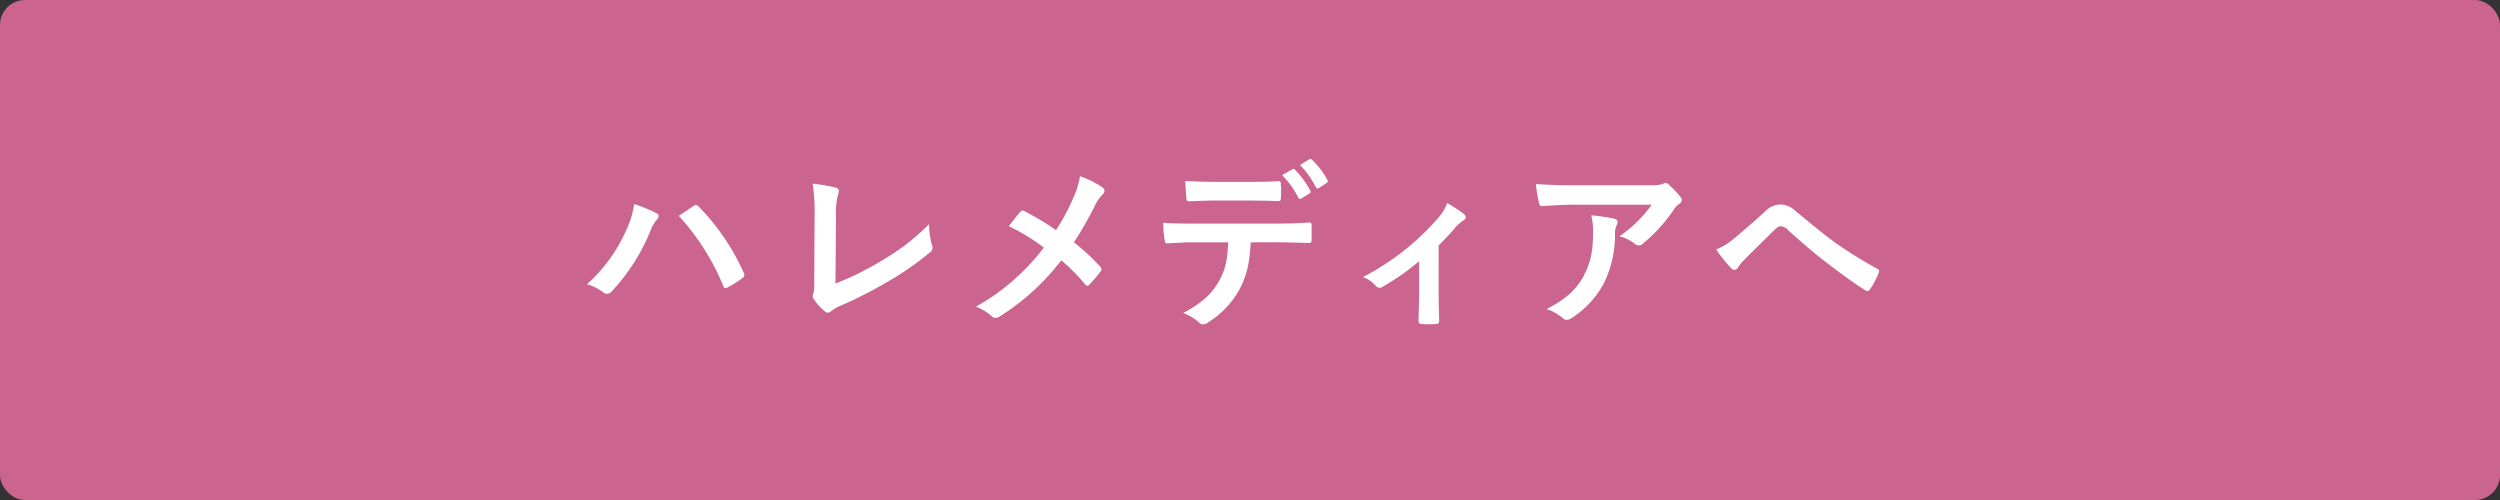 <svg xmlns="http://www.w3.org/2000/svg" viewBox="0 0 500 100"><rect x="0" y="0" width="500" height="100" fill="#333333" stroke="none"/><defs><style>.cls-1{fill:#cc6490;}.cls-2{fill:#fff;}</style></defs><g id="レイヤー_2" data-name="レイヤー 2"><g id="design"><rect class="cls-1" width="500" height="100" rx="5"/><path class="cls-2" d="M125.21,46.12a18.09,18.09,0,0,0,1.62-5.32,33.72,33.72,0,0,1,4.46,1.83.63.63,0,0,1,.44.58,1.11,1.11,0,0,1-.36.72,6.66,6.66,0,0,0-1.26,2.19,39.76,39.76,0,0,1-7.71,12.1,1.34,1.34,0,0,1-1,.54,1.23,1.23,0,0,1-.83-.36,10,10,0,0,0-3.17-1.55A31.87,31.87,0,0,0,125.21,46.12Zm13.46-4.89a.85.85,0,0,1,.51-.22.73.73,0,0,1,.54.29,45.06,45.06,0,0,1,9,13.21.88.88,0,0,1,.15.5.7.7,0,0,1-.36.58,22.1,22.1,0,0,1-3,1.91c-.47.21-.72.14-.86-.33a47.08,47.08,0,0,0-8.9-14C137.09,42.31,138.06,41.62,138.67,41.23Z"/><path class="cls-2" d="M167.09,56.71a59.08,59.08,0,0,0,9.18-4.54,44.64,44.64,0,0,0,9.54-7.34,16.13,16.13,0,0,0,.57,4.17,1.13,1.13,0,0,1-.36,1.44,57.57,57.57,0,0,1-9,6.19,81.45,81.45,0,0,1-8.82,4.47,8.06,8.06,0,0,0-2,1.15,1.05,1.05,0,0,1-.65.29,1,1,0,0,1-.61-.29,10.81,10.81,0,0,1-2.19-2.45.85.85,0,0,1-.22-.57,1.44,1.44,0,0,1,.18-.62,7.27,7.27,0,0,0,.14-2L162.92,43a33.89,33.89,0,0,0-.4-6.27,36.23,36.23,0,0,1,4.68.8.68.68,0,0,1,.57.68,2.74,2.74,0,0,1-.18.76,14.91,14.91,0,0,0-.39,4.46Z"/><path class="cls-2" d="M214.61,39.68A16.92,16.92,0,0,0,216,35.25a17.79,17.79,0,0,1,4.54,2.27.76.76,0,0,1,.36.61,1.06,1.06,0,0,1-.4.79,8.06,8.06,0,0,0-1.62,2.42,72.4,72.4,0,0,1-4.1,7.12,43.37,43.37,0,0,1,5.29,4.9.78.78,0,0,1,.21.5.93.93,0,0,1-.18.47c-.72.94-1.44,1.73-2.19,2.56a.56.56,0,0,1-.43.25c-.18,0-.33-.11-.51-.33a37.15,37.15,0,0,0-4.71-4.75,47.28,47.28,0,0,1-12.31,11.23,1.66,1.66,0,0,1-.83.29,1,1,0,0,1-.68-.25,10.41,10.41,0,0,0-3.24-2,44.11,44.11,0,0,0,13.57-11.81,39.75,39.75,0,0,0-7-4.28c1-1.33,1.9-2.45,2.37-2.95a.5.5,0,0,1,.36-.18,1,1,0,0,1,.43.14,54.93,54.93,0,0,1,6.27,3.78A41.9,41.9,0,0,0,214.61,39.68Z"/><path class="cls-2" d="M250.14,48.46c-.21,4-.72,6.45-2.12,9.18a18,18,0,0,1-6.34,6.8,2.1,2.1,0,0,1-1.08.44,1.06,1.06,0,0,1-.75-.36,9.52,9.52,0,0,0-3.21-1.91c3.53-1.91,5.65-3.67,7.17-6.41,1.33-2.37,1.69-4.32,1.83-7.74H238.8c-1.8,0-3.56.11-5.4.22-.32,0-.43-.22-.46-.68a21.73,21.73,0,0,1-.29-3.46c2,.18,4,.18,6.12.18h16.16c2.81,0,4.89-.07,7-.22.36,0,.39.22.39.72s0,2.31,0,2.78-.21.61-.54.61c-1.87-.07-4.35-.15-6.84-.15ZM243,40.11c-1.65,0-3.09.07-5.11.15-.46,0-.57-.18-.61-.62-.11-.86-.14-2.16-.25-3.45,2.52.14,4.35.18,6,.18h6.63c2,0,4.28,0,6.08-.15.36,0,.43.22.43.69a16.49,16.49,0,0,1,0,2.63c0,.5-.07.68-.46.68-1.95-.07-4.07-.11-6.05-.11Zm15.48-6.26c.18-.11.33-.07.51.11a17.13,17.13,0,0,1,3.06,4.17.4.4,0,0,1-.18.58l-1.62,1a.38.38,0,0,1-.58-.18,17.64,17.64,0,0,0-3.24-4.5Zm3.42-2c.22-.14.33-.07.51.11a16.16,16.16,0,0,1,3.06,4,.45.45,0,0,1-.18.65l-1.52,1a.39.39,0,0,1-.61-.18A17.29,17.29,0,0,0,260,33Z"/><path class="cls-2" d="M287.72,58.29c0,1.73.07,4,.11,5.87,0,.43-.18.61-.62.64a17.67,17.67,0,0,1-2.91,0c-.4,0-.61-.21-.58-.64,0-2,.11-3.85.11-5.76V52.24a48.57,48.57,0,0,1-7.45,5.19.83.83,0,0,1-.47.14,1,1,0,0,1-.72-.36,6.2,6.2,0,0,0-2.59-1.8,51.14,51.14,0,0,0,14.94-11.7,10.13,10.13,0,0,0,1.91-3.09,29.52,29.52,0,0,1,3.31,2.16,1,1,0,0,1,.39.64.82.82,0,0,1-.54.69A9.48,9.48,0,0,0,291,45.58c-.93,1.08-2,2.27-3.27,3.49Z"/><path class="cls-2" d="M314.84,40.94c-2,0-4.25.14-6.37.29-.43,0-.58-.22-.65-.54a34.68,34.68,0,0,1-.65-3.89c2.45.18,4.43.25,7.31.25h15.44a7.77,7.77,0,0,0,2.48-.21,2.43,2.43,0,0,1,.69-.26,1.24,1.24,0,0,1,.83.51,18.64,18.64,0,0,1,2.16,2.27,1,1,0,0,1,.28.64,1,1,0,0,1-.5.76,4.56,4.56,0,0,0-1,1,30.59,30.59,0,0,1-6.34,7,1,1,0,0,1-.75.32,1.41,1.41,0,0,1-.87-.36,8.49,8.49,0,0,0-3-1.47,25.62,25.62,0,0,0,6.44-6.3Zm2,14c1.37-2.56,1.77-5,1.77-8.5a12.89,12.89,0,0,0-.36-3.38,40.65,40.65,0,0,1,4.64.68c.47.11.61.36.61.69a1.48,1.48,0,0,1-.18.65,3.21,3.21,0,0,0-.32,1.47,22.1,22.1,0,0,1-2.12,9.9,18.73,18.73,0,0,1-6.56,7.16,1.75,1.75,0,0,1-1,.36,1,1,0,0,1-.72-.32,10.24,10.24,0,0,0-3.28-1.84C313.25,59.8,315.31,57.86,316.85,55Z"/><path class="cls-2" d="M346.44,48c1.19-.94,3.78-3.17,6.45-5.58A4.52,4.52,0,0,1,356,40.9a4.31,4.31,0,0,1,3.13,1.34c2.7,2.16,4.25,3.59,7.77,6.19a85.18,85.18,0,0,0,8.5,5.29c.36.14.54.43.36.75A15.6,15.6,0,0,1,374,57.86c-.18.25-.33.36-.47.36A.9.9,0,0,1,373,58c-1.72-1-5.65-3.89-7.77-5.55-2.59-1.94-5.18-4.24-7.56-6.37a2.29,2.29,0,0,0-1.58-.83c-.4,0-.76.33-1.23.76-1.76,1.76-4.35,4.25-6,5.94a9.06,9.06,0,0,0-1.3,1.58.78.78,0,0,1-.65.44.92.92,0,0,1-.68-.33,31.74,31.74,0,0,1-3-3.74A12.27,12.27,0,0,0,346.44,48Z"/></g></g></svg>